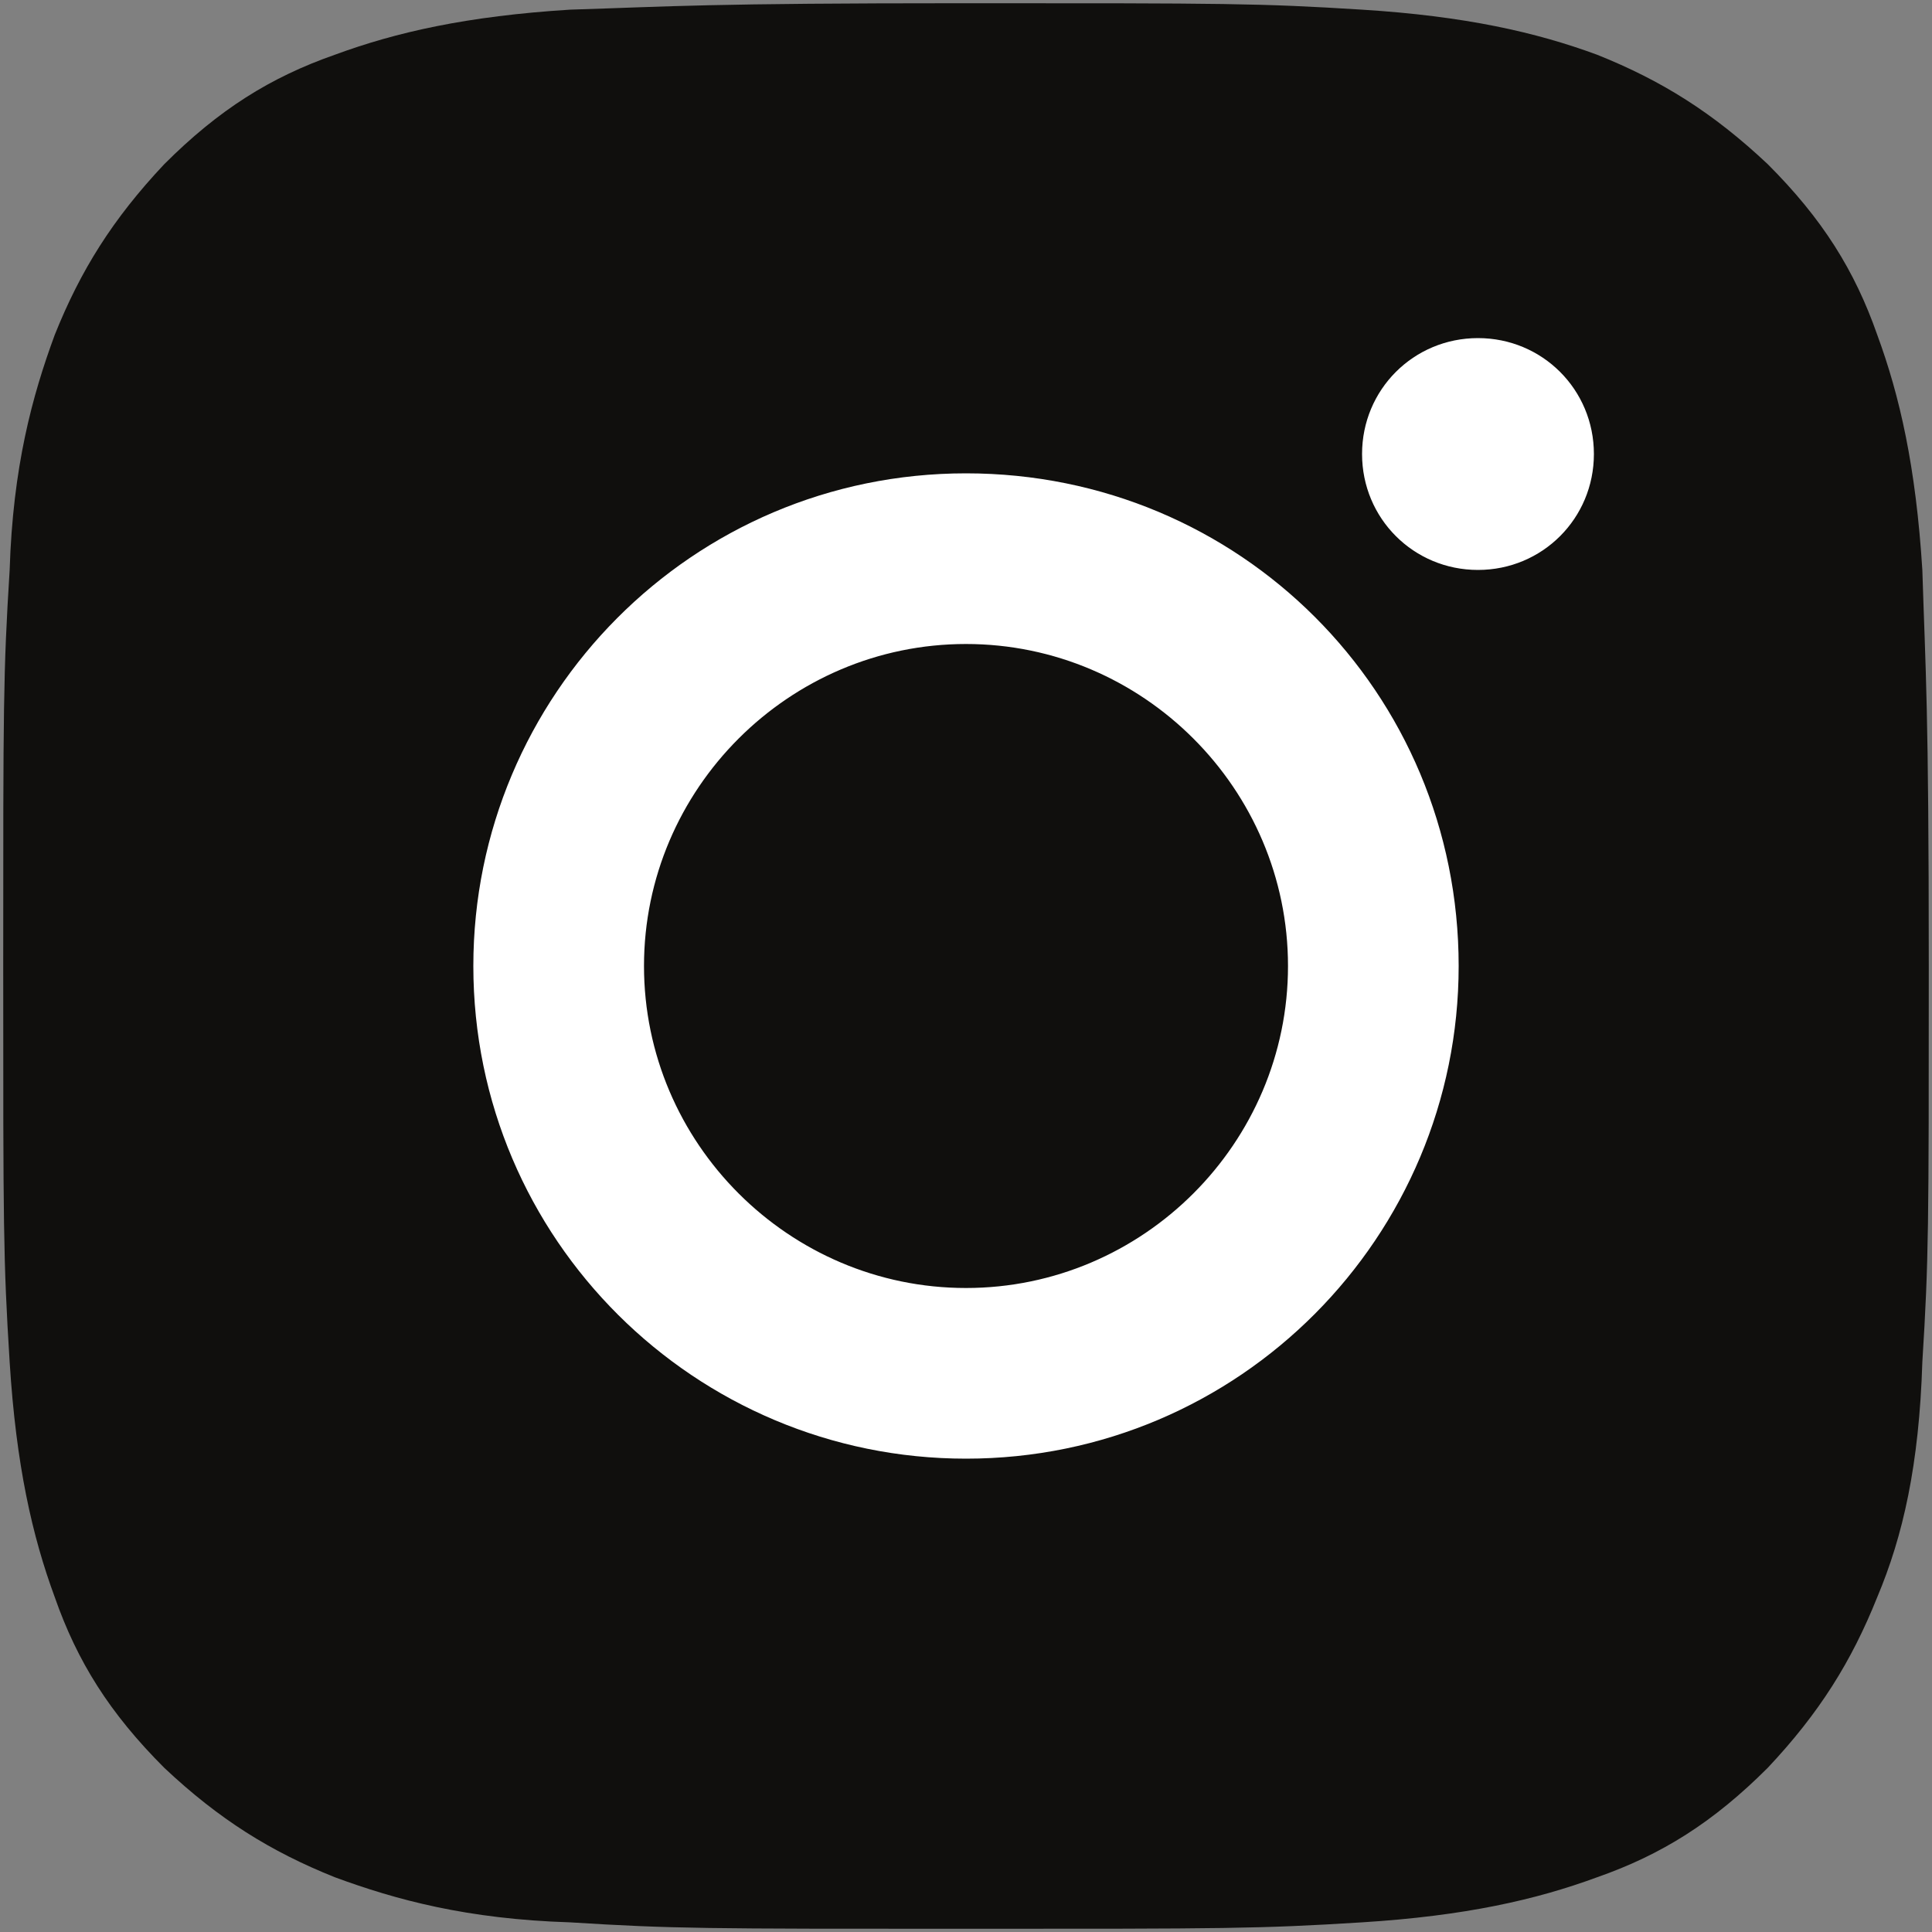 <?xml version="1.0" encoding="utf-8"?>
<!-- Generator: Adobe Illustrator 26.3.1, SVG Export Plug-In . SVG Version: 6.00 Build 0)  -->
<svg version="1.1" id="Layer_1" xmlns="http://www.w3.org/2000/svg" xmlns:xlink="http://www.w3.org/1999/xlink" x="0px" y="0px"
	 viewBox="0 0 60 60" style="enable-background:new 0 0 60 60;" xml:space="preserve">
<rect x="0" y="0" width="60" height="60" fill="#808080" stroke="none"/>
<style type="text/css">
	.st0{fill:#100F0D;}
	.st1{fill:#FFFFFF;}
</style>
<g>
	<path class="st0" d="M59.9,30c0,8.1,0,9.1-0.2,12.3c-0.1,3.2-0.6,5.4-1.4,7.3c-0.8,2-1.8,3.6-3.4,5.3c-1.7,1.7-3.3,2.7-5.3,3.4
		c-1.9,0.7-4.1,1.2-7.3,1.4c-3.2,0.2-4.2,0.2-12.3,0.2c-8.1,0-9.1,0-12.3-0.2c-3.2-0.1-5.4-0.7-7.3-1.4c-2-0.8-3.6-1.8-5.3-3.4
		c-1.7-1.7-2.7-3.3-3.4-5.3c-0.7-1.9-1.2-4.1-1.4-7.3C0.1,39.1,0.1,38.1,0.1,30c0-8.1,0-9.1,0.2-12.3c0.1-3.2,0.7-5.4,1.4-7.3
		c0.8-2,1.8-3.6,3.4-5.3c1.7-1.7,3.3-2.7,5.3-3.4c1.9-0.7,4.1-1.2,7.3-1.4c3.2-0.1,4.2-0.2,12.3-0.2c8.1,0,9.1,0,12.3,0.2
		c3.2,0.2,5.4,0.7,7.3,1.4c2,0.8,3.6,1.8,5.3,3.4c1.7,1.7,2.7,3.3,3.4,5.3c0.7,1.9,1.2,4.1,1.4,7.3C59.8,20.9,59.9,21.9,59.9,30z"/>
	<path class="st1" d="M30,40c-5.5,0-10-4.5-10-10c0-5.5,4.5-10,10-10c5.5,0,10,4.5,10,10C40,35.5,35.5,40,30,40z M30,14.7
		c-8.5,0-15.3,6.9-15.3,15.3c0,8.5,6.9,15.3,15.3,15.3c8.5,0,15.3-6.9,15.3-15.3C45.3,21.5,38.5,14.7,30,14.7 M49.5,14.1
		c0,2-1.6,3.6-3.6,3.6c-2,0-3.6-1.6-3.6-3.6c0-2,1.6-3.6,3.6-3.6C47.9,10.5,49.5,12.1,49.5,14.1"/>
</g>
</svg>
